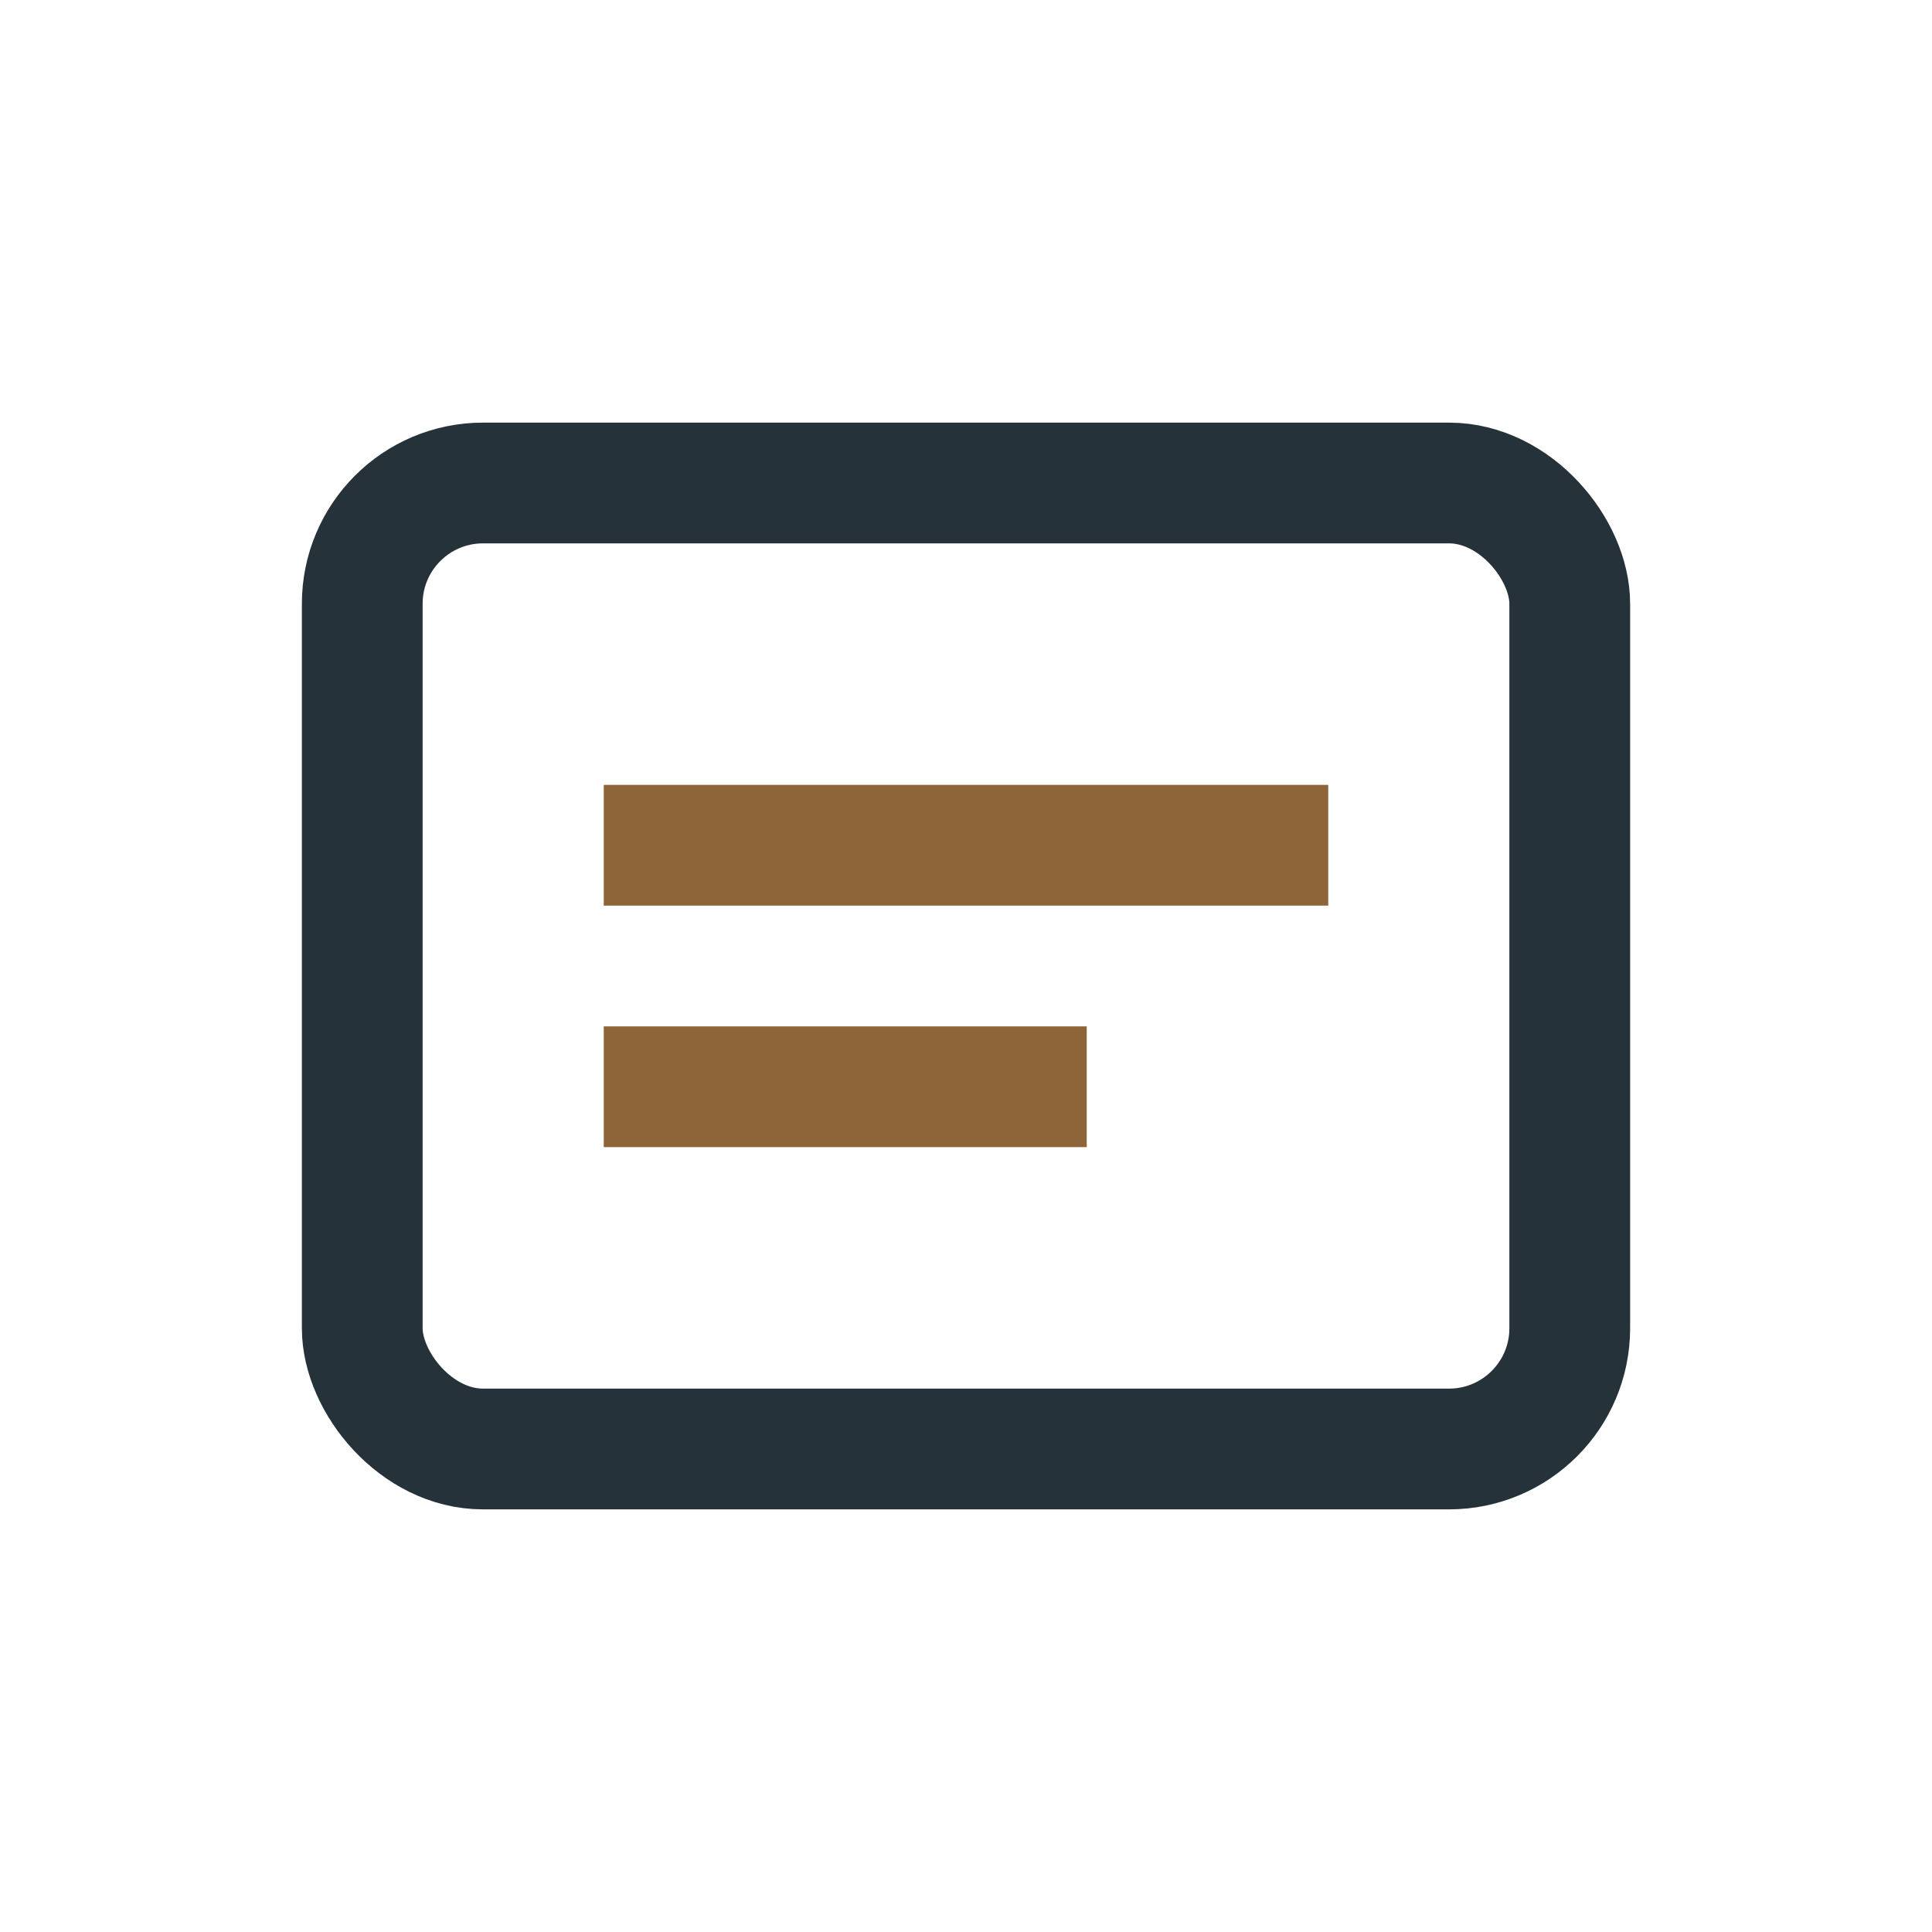 <?xml version="1.0" encoding="UTF-8"?>
<svg xmlns="http://www.w3.org/2000/svg" width="32" height="32" viewBox="0 0 32 32"><rect x="6" y="8" width="20" height="16" rx="2" fill="none" stroke="#25323A" stroke-width="2"/><path d="M10 14h12M10 18h8" stroke="#8E6439" stroke-width="2"/></svg>